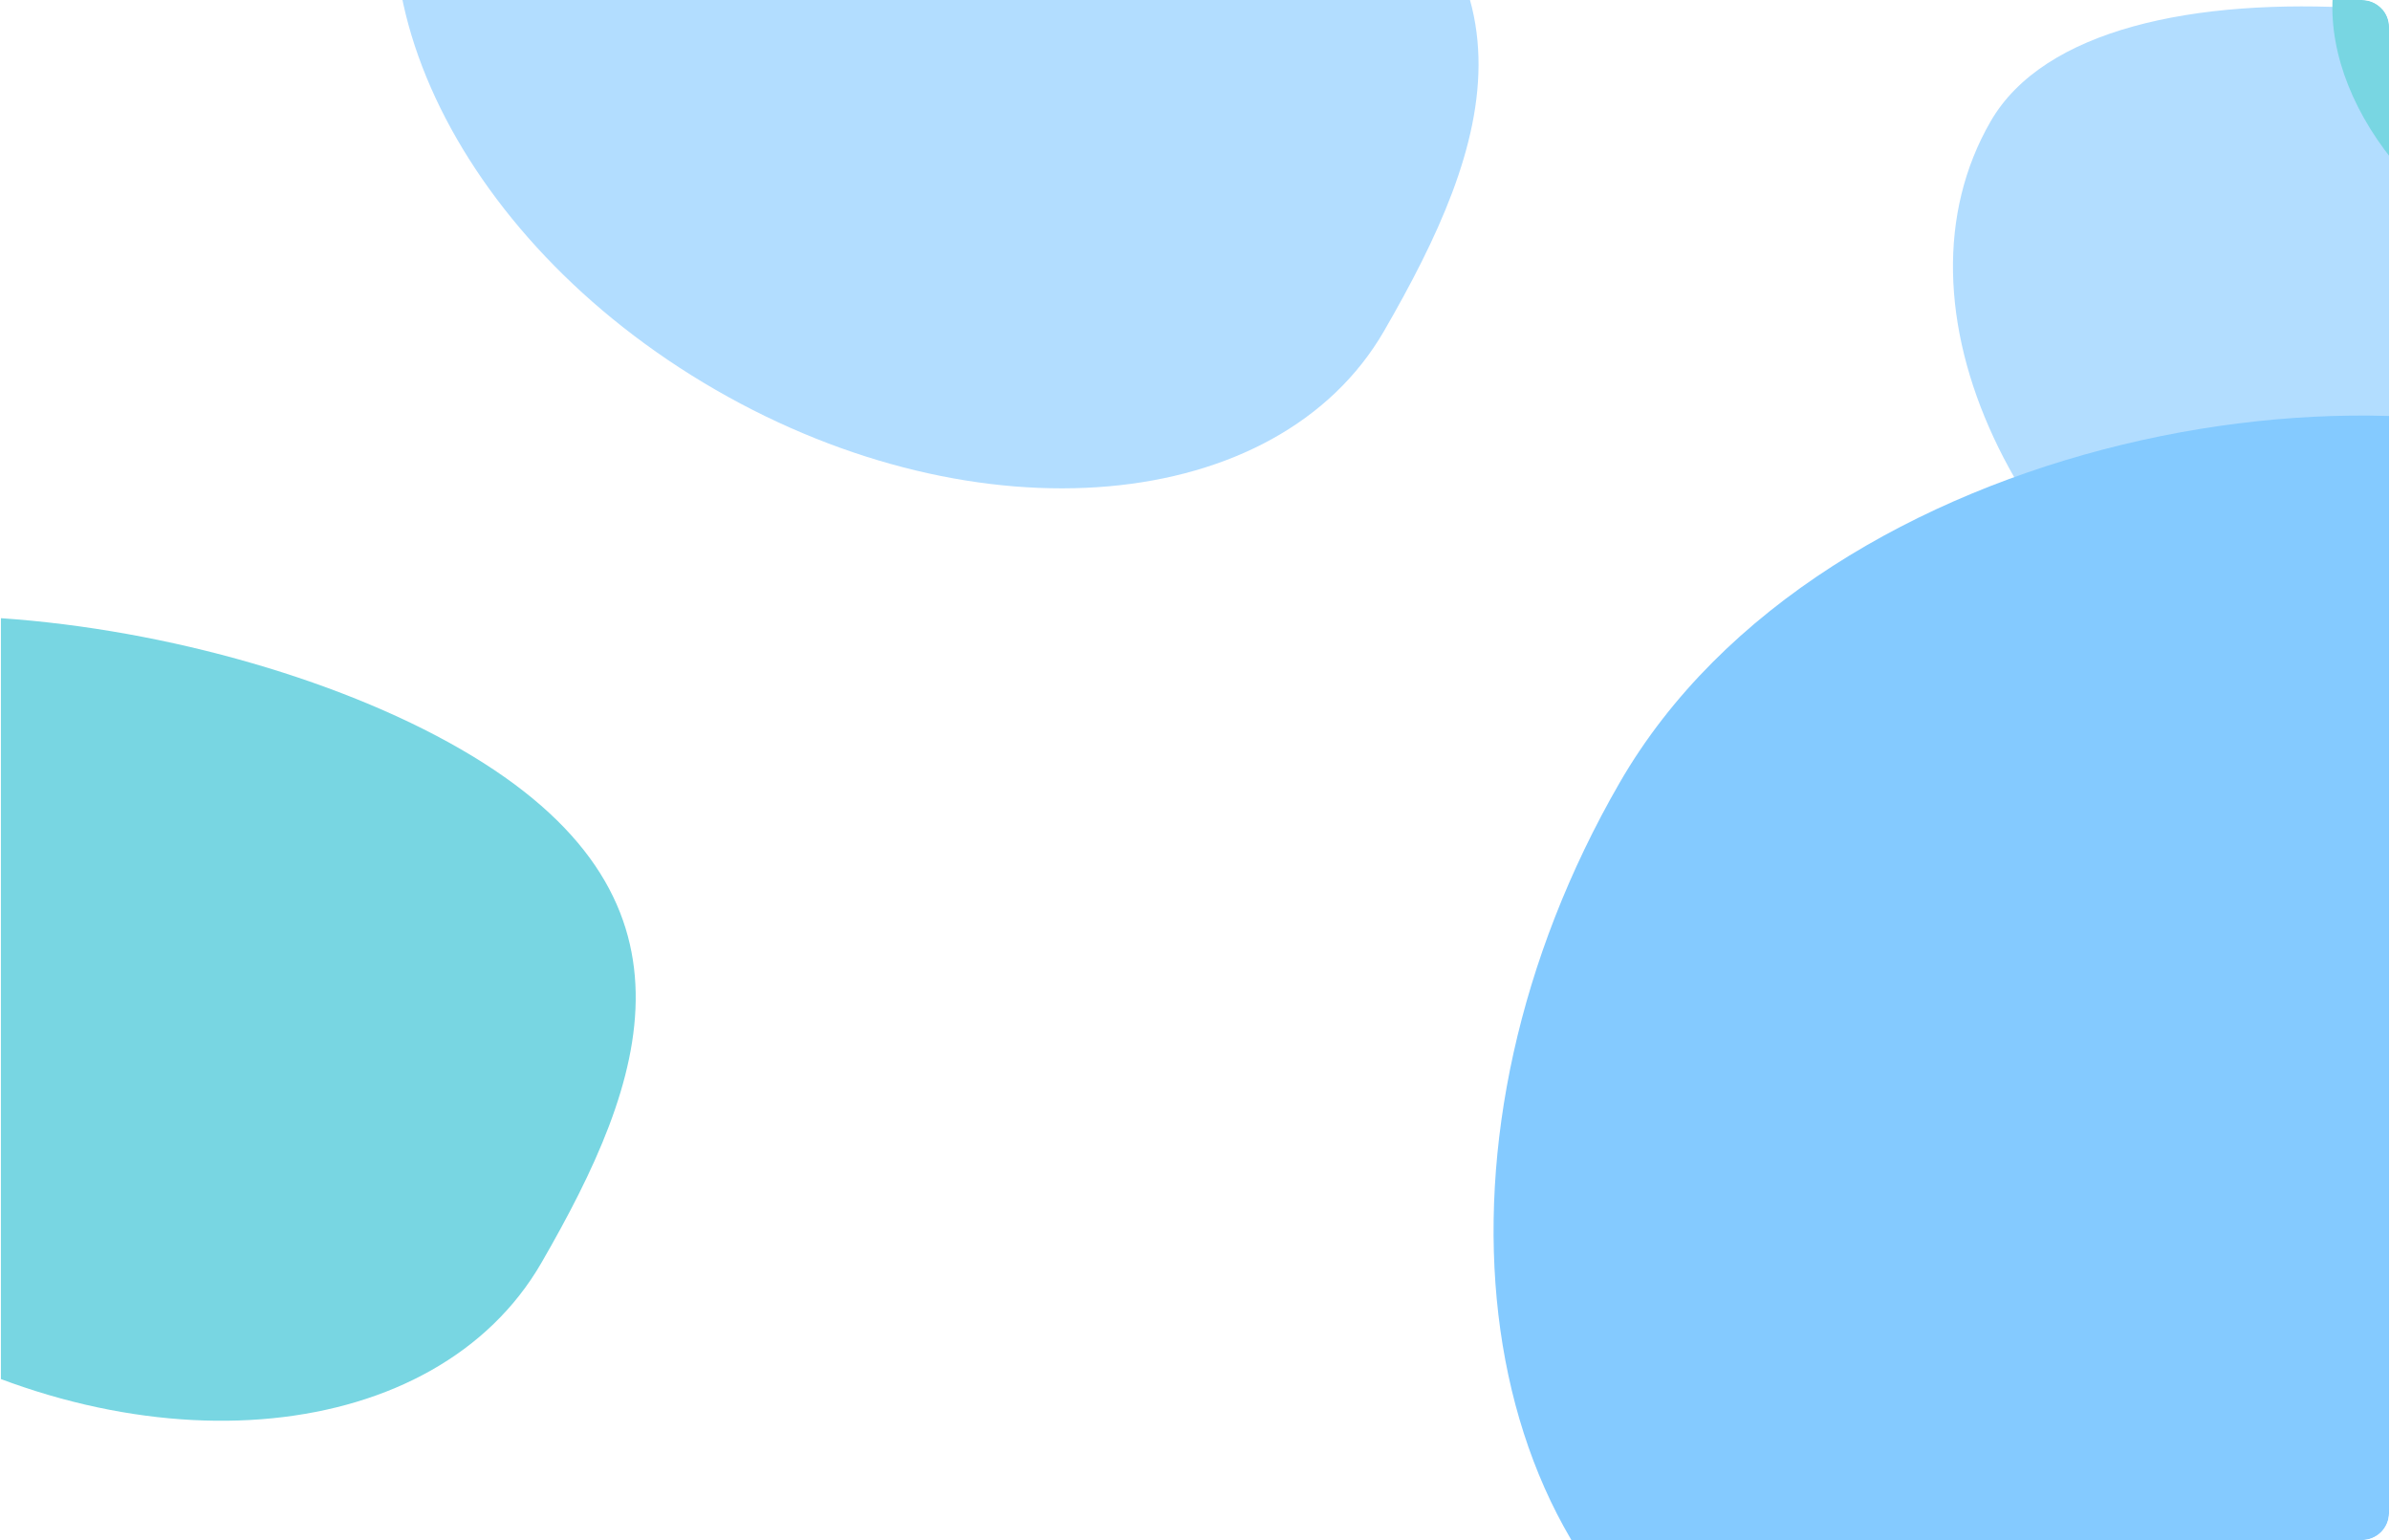 <svg width="1409" height="908" viewBox="0 0 1409 908" fill="none" xmlns="http://www.w3.org/2000/svg">
<g clip-path="url(#clip0_3361_13506)">
<g filter="url(#filter0_f_3361_13506)">
<path d="M254.859 -128.914C317.591 -237.569 608.977 -203.072 763.933 -113.609C918.889 -24.145 878.736 86.409 816.004 195.063C753.273 303.717 576.802 319.275 421.846 229.811C266.89 140.347 192.127 -20.26 254.859 -128.914Z" fill="#B2DDFF"/>
</g>
<g filter="url(#filter1_f_3361_13506)">
<path d="M1173.55 71.567C1236.28 -37.087 1527.67 -2.591 1682.63 86.873C1837.58 176.337 1797.43 286.89 1734.7 395.544C1671.96 504.199 1495.49 519.756 1340.54 430.292C1185.58 340.828 1110.82 180.222 1173.55 71.567Z" fill="#B2DDFF"/>
</g>
<g filter="url(#filter2_f_3361_13506)">
<path d="M1387.12 -42.196C1420.6 -100.175 1573.28 -83.388 1654.1 -36.726C1734.92 9.937 1713.28 68.806 1679.81 126.785C1646.33 184.765 1553.68 193.938 1472.85 147.276C1392.03 100.613 1353.65 15.784 1387.12 -42.196Z" fill="#78D6E2"/>
</g>
<g filter="url(#filter3_f_3361_13506)">
<path d="M954.87 461.428C1074.91 253.513 1419.2 196.378 1574.16 285.842C1729.11 375.306 1636.06 577.49 1516.02 785.406C1395.97 993.322 1173.05 1089.35 1018.09 999.882C863.135 910.418 834.83 669.344 954.87 461.428Z" fill="#84CAFF"/>
</g>
<g filter="url(#filter4_f_3361_13506)">
<path d="M-222.952 431.545C-160.948 324.152 121.854 355.245 271.559 441.677C421.264 528.109 381.181 637.151 319.177 744.544C257.174 851.937 85.55 868.929 -64.154 782.497C-213.859 696.065 -284.955 538.938 -222.952 431.545Z" fill="#78D6E2"/>
</g>
</g>
<defs>
<filter id="filter0_f_3361_13506" x="20.901" y="-408.466" width="1062.52" height="908.15" filterUnits="userSpaceOnUse" color-interpolation-filters="sRGB">
<feFlood flood-opacity="0" result="BackgroundImageFix"/>
<feBlend mode="normal" in="SourceGraphic" in2="BackgroundImageFix" result="shape"/>
<feGaussianBlur stdDeviation="105.879" result="effect1_foregroundBlur_3361_13506"/>
</filter>
<filter id="filter1_f_3361_13506" x="939.594" y="-207.985" width="1062.52" height="908.15" filterUnits="userSpaceOnUse" color-interpolation-filters="sRGB">
<feFlood flood-opacity="0" result="BackgroundImageFix"/>
<feBlend mode="normal" in="SourceGraphic" in2="BackgroundImageFix" result="shape"/>
<feGaussianBlur stdDeviation="105.879" result="effect1_foregroundBlur_3361_13506"/>
</filter>
<filter id="filter2_f_3361_13506" x="1166.19" y="-287.974" width="752.471" height="673.866" filterUnits="userSpaceOnUse" color-interpolation-filters="sRGB">
<feFlood flood-opacity="0" result="BackgroundImageFix"/>
<feBlend mode="normal" in="SourceGraphic" in2="BackgroundImageFix" result="shape"/>
<feGaussianBlur stdDeviation="104.417" result="effect1_foregroundBlur_3361_13506"/>
</filter>
<filter id="filter3_f_3361_13506" x="668.756" y="33.254" width="1198.51" height="1211.86" filterUnits="userSpaceOnUse" color-interpolation-filters="sRGB">
<feFlood flood-opacity="0" result="BackgroundImageFix"/>
<feBlend mode="normal" in="SourceGraphic" in2="BackgroundImageFix" result="shape"/>
<feGaussianBlur stdDeviation="105.879" result="effect1_foregroundBlur_3361_13506"/>
</filter>
<filter id="filter4_f_3361_13506" x="-457.116" y="151.359" width="1043.66" height="898.059" filterUnits="userSpaceOnUse" color-interpolation-filters="sRGB">
<feFlood flood-opacity="0" result="BackgroundImageFix"/>
<feBlend mode="normal" in="SourceGraphic" in2="BackgroundImageFix" result="shape"/>
<feGaussianBlur stdDeviation="105.879" result="effect1_foregroundBlur_3361_13506"/>
</filter>
<clipPath id="clip0_3361_13506">
<path d="M0.454 16C0.454 7.163 7.618 0 16.454 0H1392.45C1401.29 0 1408.45 7.163 1408.45 16V892C1408.45 900.837 1401.29 908 1392.45 908H16.454C7.618 908 0.454 900.837 0.454 892V16Z" fill="white"/>
</clipPath>
</defs>
</svg>
